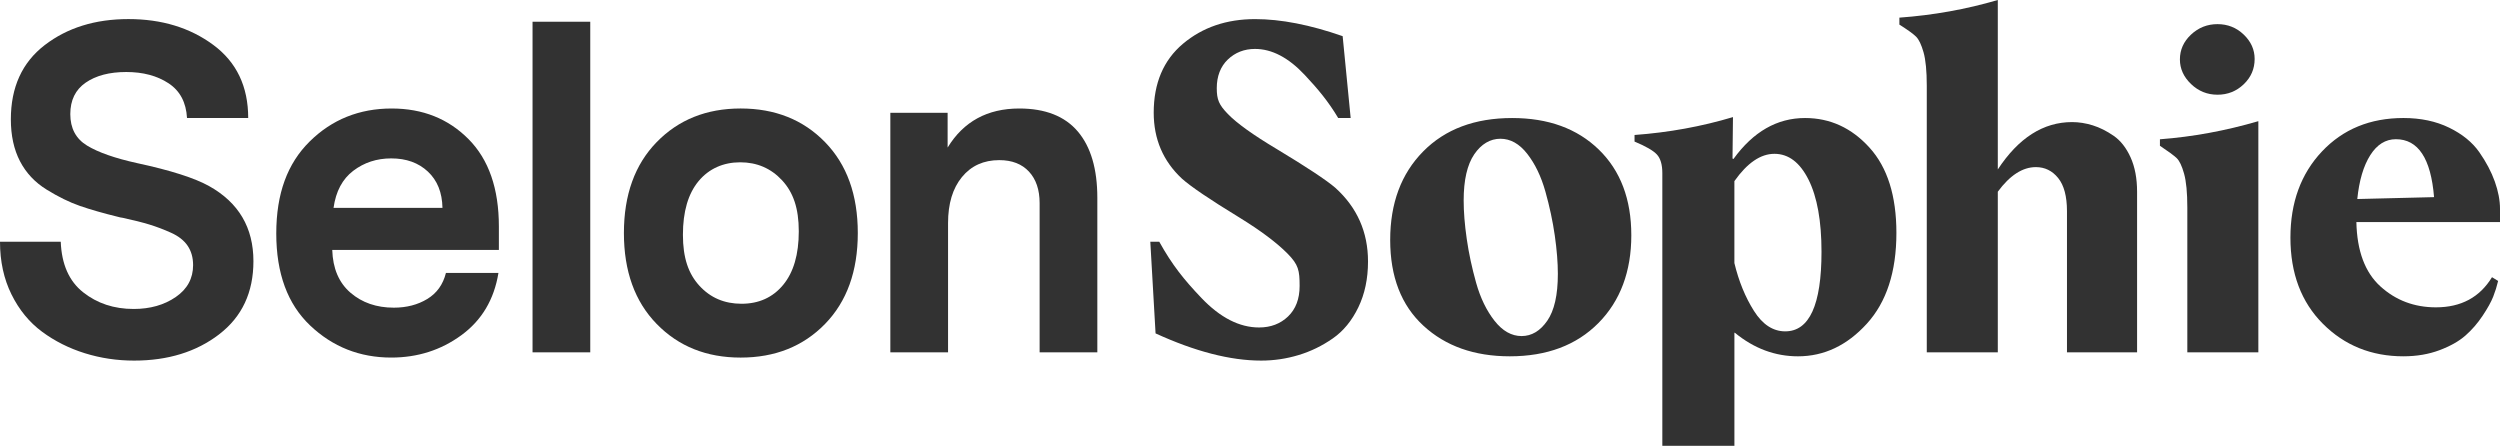 <?xml version="1.0" encoding="UTF-8"?><svg id="Layer_1" xmlns="http://www.w3.org/2000/svg" viewBox="0 0 2251.61 401.5"><defs><style>.cls-1{fill:#323232;}</style></defs><path class="cls-1" d="m197.36,301.13c-20.58,15.76-46.12,23.64-76.6,23.64-15.37,0-30.16-2.21-44.36-6.64-14.2-4.43-27.03-10.88-38.5-19.35-11.46-8.47-20.65-19.67-27.55-33.61C3.45,251.24,0,235.41,0,217.69h54.71c.78,20.32,7.49,35.5,20.13,45.53,12.64,10.03,27.81,15.05,45.53,15.05,14.85,0,27.49-3.58,37.91-10.75,10.42-7.16,15.63-16.74,15.63-28.73,0-6.77-1.63-12.57-4.89-17.39-3.26-4.82-8.21-8.73-14.85-11.72-6.64-3-13.16-5.47-19.54-7.43-6.38-1.95-14.39-3.97-24.03-6.06-1.82-.26-3.13-.52-3.91-.78-13.81-3.39-25.4-6.71-34.78-9.97-9.38-3.26-19.35-8.14-29.9-14.66-10.55-6.51-18.56-15.05-24.03-25.6-5.47-10.55-8.21-23.12-8.21-37.71,0-28.92,10.16-51.2,30.48-66.83,20.32-15.63,45.47-23.45,75.43-23.45,29.96,0,55.43,7.75,76.4,23.25,20.97,15.5,31.46,37.45,31.46,65.85h-55.11c-.78-14.07-6.32-24.49-16.61-31.27-10.29-6.77-22.99-10.16-38.1-10.16s-27.29,3.19-36.54,9.57c-9.25,6.38-13.87,15.83-13.87,28.33,0,12.77,5.02,22.21,15.05,28.33,10.03,6.12,25.08,11.4,45.14,15.83,30.22,6.51,51.85,13.42,64.88,20.71,26.58,14.85,39.86,37.39,39.86,67.61,0,28.14-10.29,50.09-30.87,65.85Z"/><path class="cls-1" d="m299.24,225.12c.52,16.67,5.99,29.51,16.41,38.5,10.42,8.99,23.45,13.48,39.08,13.48,11.46,0,21.5-2.61,30.09-7.82,8.6-5.21,14.2-13.03,16.81-23.45h47.29c-3.91,23.97-15.05,42.66-33.42,56.08-18.37,13.42-39.41,20.13-63.12,20.13-28.4,0-52.76-9.64-73.08-28.92-20.32-19.28-30.48-46.9-30.48-82.85s10.03-63.05,30.09-82.85c20.06-19.8,44.68-29.7,73.86-29.7,27.88,0,50.94,9.18,69.18,27.55,18.24,18.37,27.36,44.62,27.36,78.75v21.1s-150.07,0-150.07,0Zm18.95-71.33c-9.77,7.43-15.7,18.56-17.78,33.42h98.1c-.26-13.81-4.62-24.69-13.09-32.63-8.47-7.95-19.48-11.92-33.02-11.92-13.03,0-24.43,3.71-34.2,11.14Z"/><path class="cls-1" d="m479.63,317.35V19.55s51.98,0,51.98,0v297.8s-51.98,0-51.98,0Z"/><path class="cls-1" d="m743.06,128c19.67,20.19,29.51,47.48,29.51,81.88s-9.84,61.68-29.51,81.88c-19.67,20.19-45.01,30.29-76.01,30.29-30.75,0-55.95-10.1-75.62-30.29-19.67-20.19-29.51-47.48-29.51-81.88s9.84-61.68,29.51-81.88c19.67-20.19,44.88-30.29,75.62-30.29,31,0,56.34,10.1,76.01,30.29Zm-113.92,35.17c-9.38,11.33-14.07,27.42-14.07,48.27s4.95,35.11,14.85,45.92c9.9,10.81,22.54,16.22,37.91,16.22,15.63,0,28.14-5.67,37.52-17,9.38-11.33,14.07-27.42,14.07-48.27s-5.02-35.11-15.05-45.92c-10.03-10.81-22.6-16.22-37.71-16.22s-28.14,5.67-37.52,17Z"/><path class="cls-1" d="m970.72,118.42c11.72,13.81,17.59,33.74,17.59,59.8v139.13s-51.98,0-51.98,0v-134.44c0-11.98-3.19-21.43-9.58-28.33-6.38-6.9-15.31-10.36-26.77-10.36-14.07,0-25.27,5.08-33.61,15.24-8.34,10.16-12.51,23.97-12.51,41.43v116.46s-51.98,0-51.98,0V101.62s51.59,0,51.59,0v31.27c14.33-23.45,35.83-35.17,64.49-35.17,23.45,0,41.04,6.9,52.76,20.71Z"/><path class="cls-1" d="m1216.47,106.3l-7.22-73.73c-29.33-10.24-55.61-15.36-78.86-15.36-25.72,0-47.38,7.41-64.96,22.2-17.57,14.8-26.35,35.5-26.35,62.05,0,23.79,8.43,43.58,25.33,59.35,8.02,7.21,25.17,18.82,51.46,34.87,19.36,11.91,33.96,22.83,43.79,32.78,9.82,9.97,10.83,15.02,10.83,29.13,0,11.62-3.48,20.75-10.38,27.4-6.93,6.64-15.64,9.95-26.15,9.95-17.71,0-35-8.86-51.9-26.57-15.75-16.53-26.31-29.64-38-50.68h-8.05s4.74,82.59,4.74,82.59c35.69,16.32,67.37,24.49,95.04,24.49,11.62,0,22.9-1.67,33.83-5,10.93-3.3,21.16-8.29,30.72-14.94,9.54-6.64,17.22-15.97,23.03-28.02,5.8-12.03,8.72-25.79,8.72-41.29,0-26.57-9.84-48.71-29.49-66.42-8.02-6.9-25.59-18.52-52.7-34.86-21.31-12.73-35.98-23.25-44-31.54-8.02-8.3-10.03-12.83-10.03-23.35s3.3-19.36,9.95-25.74c6.65-6.34,14.8-9.54,24.49-9.54,15.21,0,30.16,7.82,44.82,23.46,11.93,12.7,21.24,23.88,30.11,38.76h11.22Z"/><path class="cls-1" d="m1359.8,320.91c-31.96,0-57.9-9.19-77.83-27.57-19.93-18.38-29.9-44.11-29.9-77.19,0-33.08,9.89-59.66,29.69-79.74,19.79-20.07,46.51-30.11,80.16-30.11,32.51,0,58.53,9.48,78.04,28.42,19.51,18.95,29.27,44.68,29.27,77.19s-9.9,59.17-29.69,79.1c-19.8,19.93-46.38,29.9-79.74,29.9Zm-13.78-32.02c7.21,9.19,15.34,13.78,24.39,13.78s16.75-4.59,23.12-13.78c6.36-9.19,9.54-23.25,9.54-42.2,0-10.18-.92-21.7-2.76-34.57-1.84-12.86-4.67-26.08-8.48-39.66-3.82-13.57-9.27-24.88-16.33-33.93-7.07-9.05-15.13-13.57-24.18-13.57s-17.18,4.67-23.54,14c-6.36,9.33-9.54,23.19-9.54,41.57,0,10.18.91,21.7,2.76,34.57,1.84,12.87,4.67,26.08,8.48,39.66,3.82,13.57,9.33,24.96,16.54,34.14Z"/><path class="cls-1" d="m1497.17,401.5v-245.58c0-7.63-1.63-13.21-4.88-16.75-3.25-3.53-9.97-7.42-20.15-11.66v-5.94c30.82-2.26,60.37-7.63,88.65-16.12l-.42,37.32.85.42c17.81-24.6,39.3-36.9,64.47-36.9,22.62,0,41.99,8.91,58.11,26.72,16.12,17.81,24.18,43.41,24.18,76.77,0,35.06-8.91,62.35-26.72,81.86-17.81,19.51-38.46,29.27-61.93,29.27-20.64,0-39.59-7.06-56.83-21.21h-.42v101.79s-64.89,0-64.89,0Zm110.7-103.07c21.77,0,32.66-23.89,32.66-71.68,0-27.71-3.89-49.34-11.66-64.89-7.78-15.55-18.03-23.33-30.75-23.33-12.45,0-24.46,8.2-36.05,24.6v73.8c3.96,16.4,9.82,30.75,17.6,43.05,7.77,12.3,17.18,18.45,28.2,18.45Z"/><path class="cls-1" d="m1735.34,317.35V77.35c0-13.38-.98-23.48-2.93-30.31-1.95-6.83-4.18-11.5-6.69-14.01-2.51-2.51-7.53-6.13-15.05-10.87v-6.27c30.66-2.23,60.21-7.53,88.64-15.89v152.61c18.67-28.43,40.98-42.65,66.9-42.65,6.13,0,12.33.98,18.61,2.93,6.27,1.95,12.54,5.09,18.82,9.41,6.27,4.32,11.35,10.81,15.26,19.44,3.9,8.64,5.85,18.96,5.85,30.94v144.67s-63.14,0-63.14,0v-127.11c0-13.38-2.65-23.34-7.94-29.9-5.3-6.55-11.99-9.83-20.07-9.83-11.99,0-23.41,7.39-34.29,22.16v144.67s-63.97,0-63.97,0Z"/><path class="cls-1" d="m1970,317.35v-130.45c0-13.38-.98-23.55-2.93-30.52-1.95-6.96-4.18-11.63-6.69-14.01-2.51-2.37-7.53-6.06-15.05-11.08v-5.85c29.54-2.23,59.09-7.66,88.64-16.31v208.22s-63.97,0-63.97,0Zm50.8-241.46c-6.55,6.27-14.42,9.41-23.62,9.41s-17.14-3.2-23.83-9.62c-6.69-6.41-10.03-13.8-10.03-22.16,0-8.64,3.34-16.1,10.03-22.37,6.69-6.27,14.63-9.41,23.83-9.41s17.07,3.14,23.62,9.41c6.55,6.27,9.83,13.59,9.83,21.95,0,8.92-3.28,16.52-9.83,22.79Z"/><path class="cls-1" d="m2164.66,320.91c-28.84,0-53.02-9.76-72.53-29.27-19.51-19.51-29.27-45.38-29.27-77.62,0-31.67,9.47-57.54,28.42-77.62,18.94-20.07,43.4-30.11,73.38-30.11,15.55,0,29.27,2.9,41.14,8.69,11.88,5.8,20.92,13.15,27.15,22.06,6.22,8.91,10.88,17.75,14,26.51,3.11,8.77,4.67,16.96,4.67,24.6v11.88s-129.36,0-129.36,0c.56,26.02,7.77,45.32,21.63,57.9,13.85,12.59,30.54,18.87,50.05,18.87,22.62,0,39.44-9.05,50.47-27.15l5.51,3.39c-1.13,4.81-2.62,9.54-4.45,14.21-1.84,4.67-5.02,10.39-9.54,17.18-4.53,6.79-9.69,12.72-15.48,17.81-5.8,5.09-13.57,9.48-23.33,13.15-9.75,3.67-20.57,5.51-32.45,5.51Zm-41.57-141.66l69.13-1.7c-2.83-34.78-14.28-52.17-34.36-52.17-9.33,0-17.04,4.81-23.12,14.42-6.08,9.62-9.97,22.76-11.66,39.44Z"/><line class="cls-1" x1="1217.94" y1="106.3" x2="1206.71" y2="106.3"/></svg>